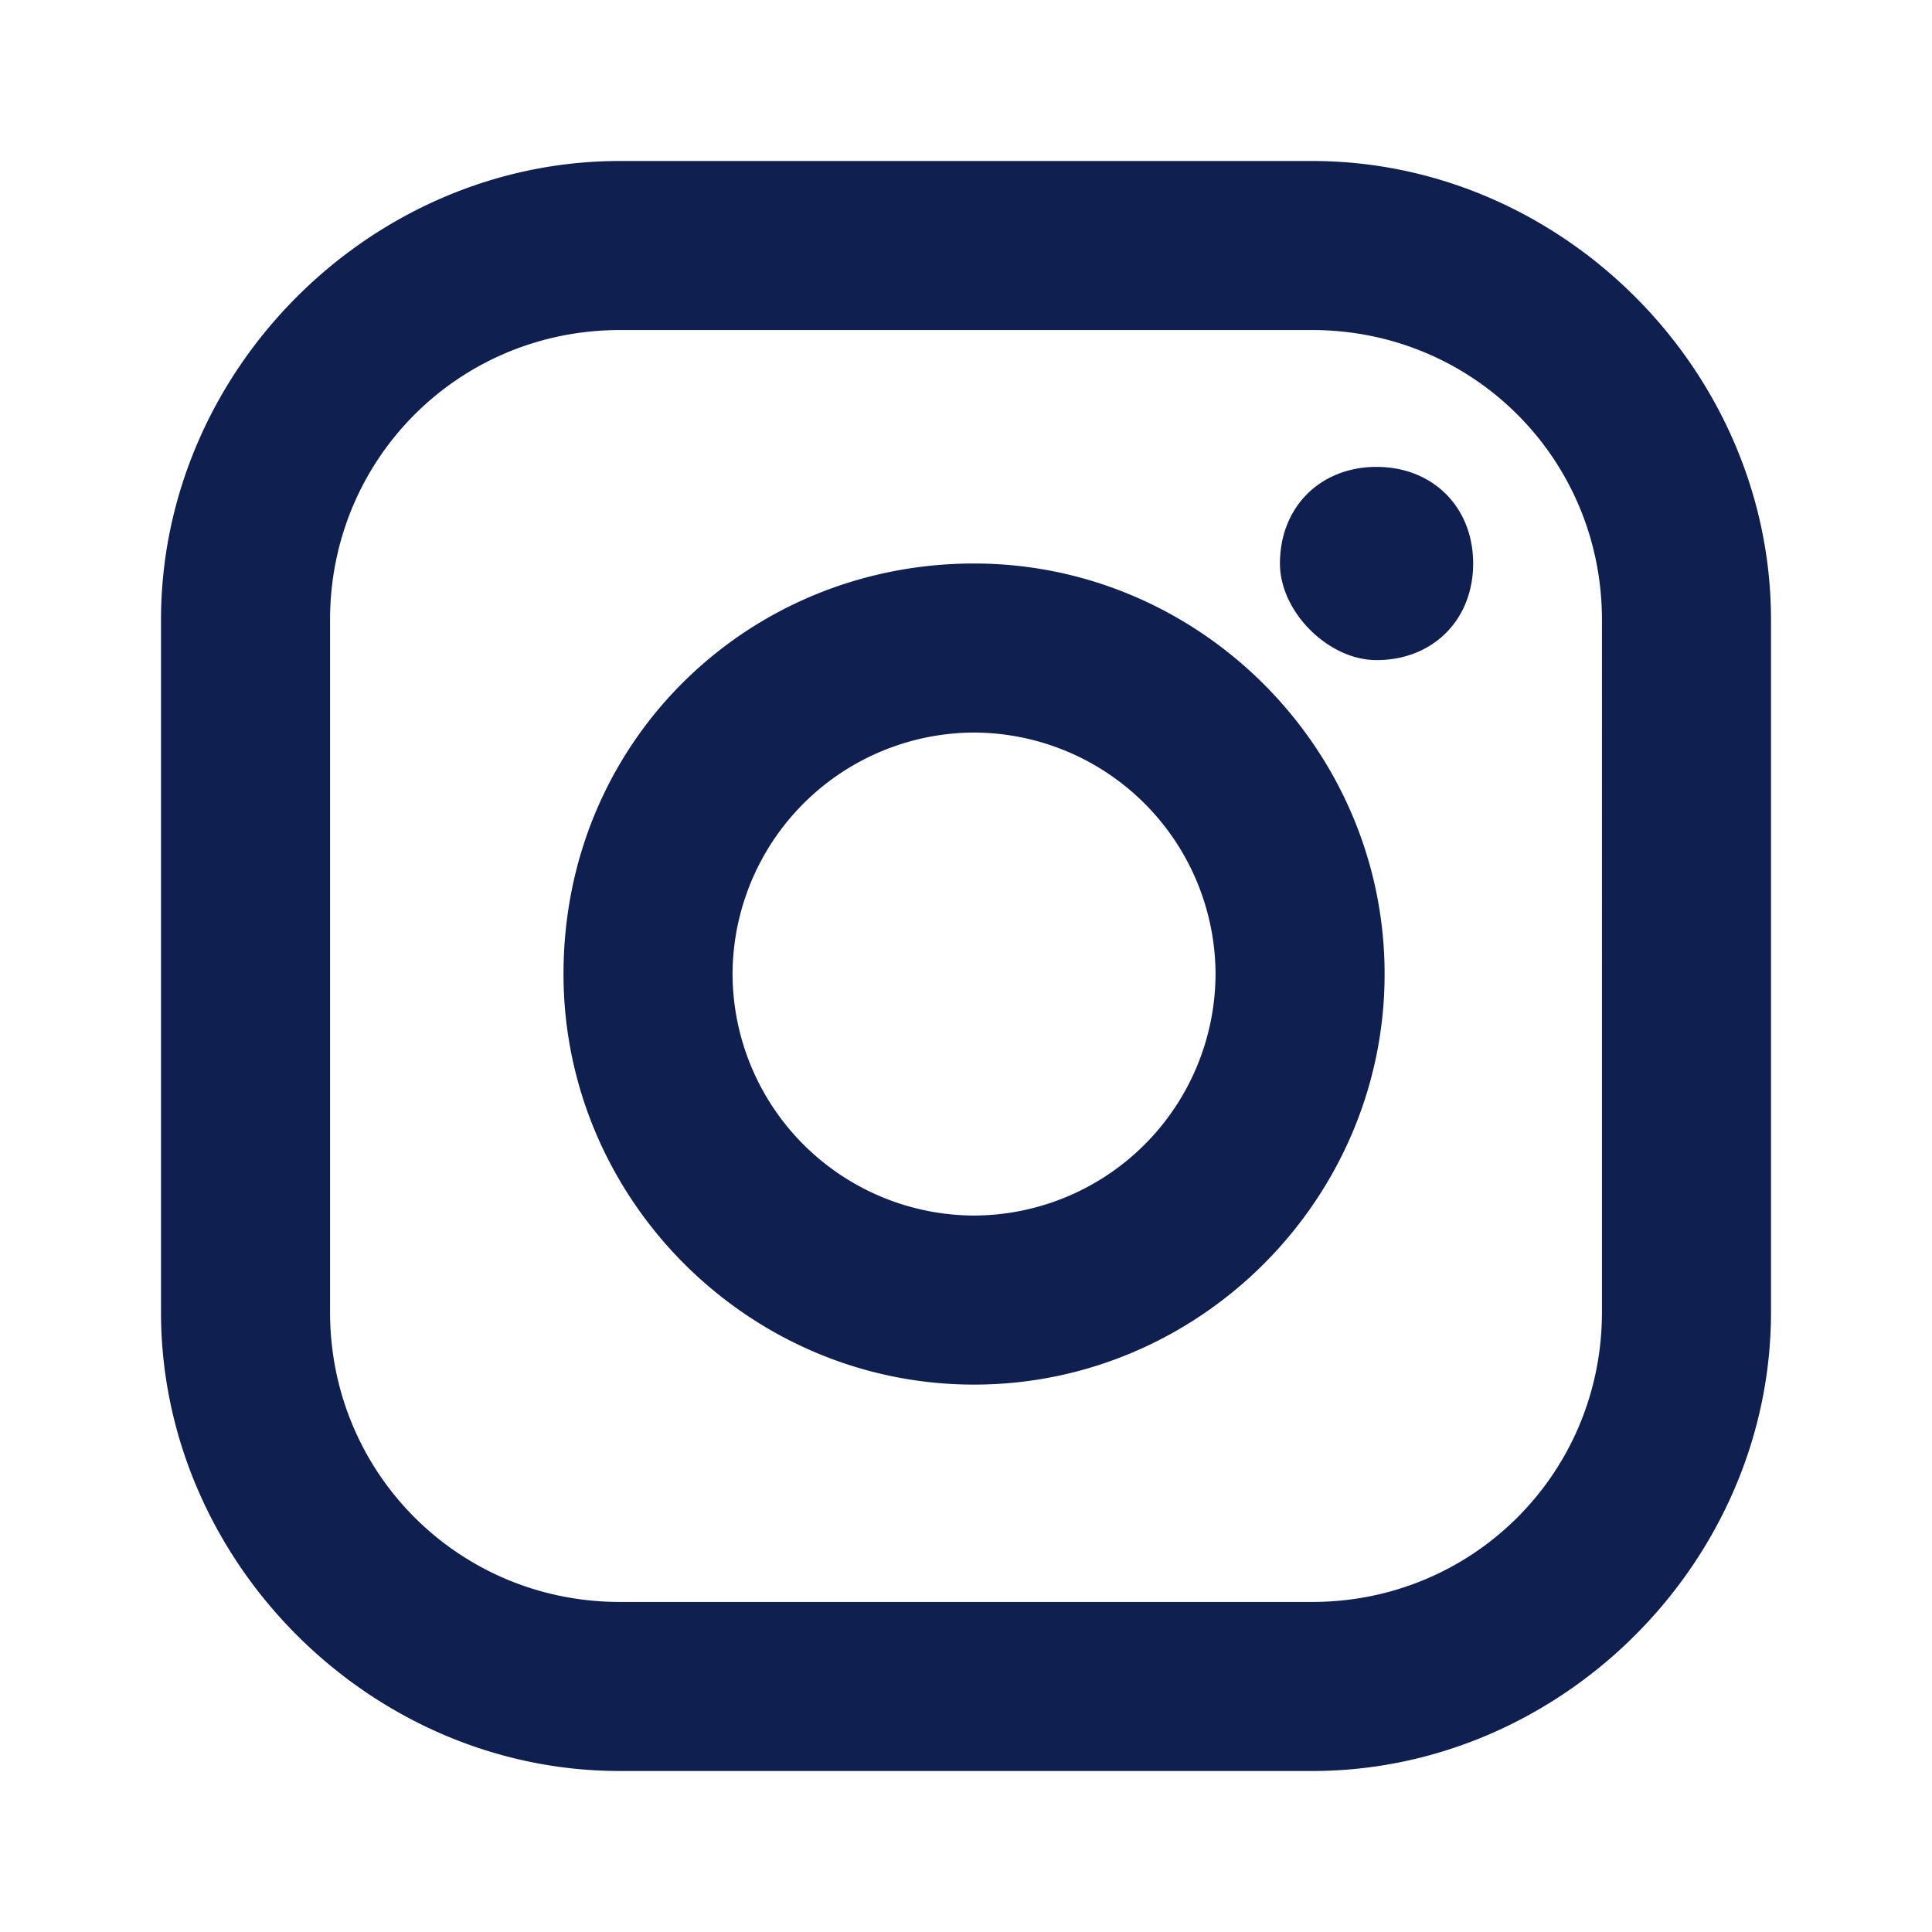 <svg xmlns="http://www.w3.org/2000/svg" width="24" height="24" fill="#0e1f50" xmlns:v="https://vecta.io/nano"><path d="M12.1 17.2c-2.8 0-5.1-2.3-5.1-5.1C7 9.2 9.3 7 12.1 7s5.1 2.3 5.1 5.1-2.3 5.1-5.1 5.1zm0-8.1a3.01 3.01 0 0 0-3 3 3.01 3.01 0 0 0 3 3 3.01 3.01 0 0 0 3-3 3.01 3.01 0 0 0-3-3zm5-.9c.7 0 1.2-.5 1.2-1.2s-.5-1.2-1.2-1.2-1.2.5-1.2 1.2c0 .6.6 1.2 1.2 1.2zM16.3 22H7.7C4.6 22 2 19.4 2 16.3V7.7C2 4.6 4.6 2 7.7 2h8.6C19.4 2 22 4.6 22 7.7v8.6c0 3.1-2.6 5.7-5.7 5.7zM7.7 4.1c-2 0-3.6 1.6-3.6 3.6v8.6c0 2 1.6 3.6 3.6 3.6h8.6c2 0 3.6-1.6 3.6-3.6V7.7c0-2-1.6-3.6-3.6-3.6H7.7h0z"/></svg>